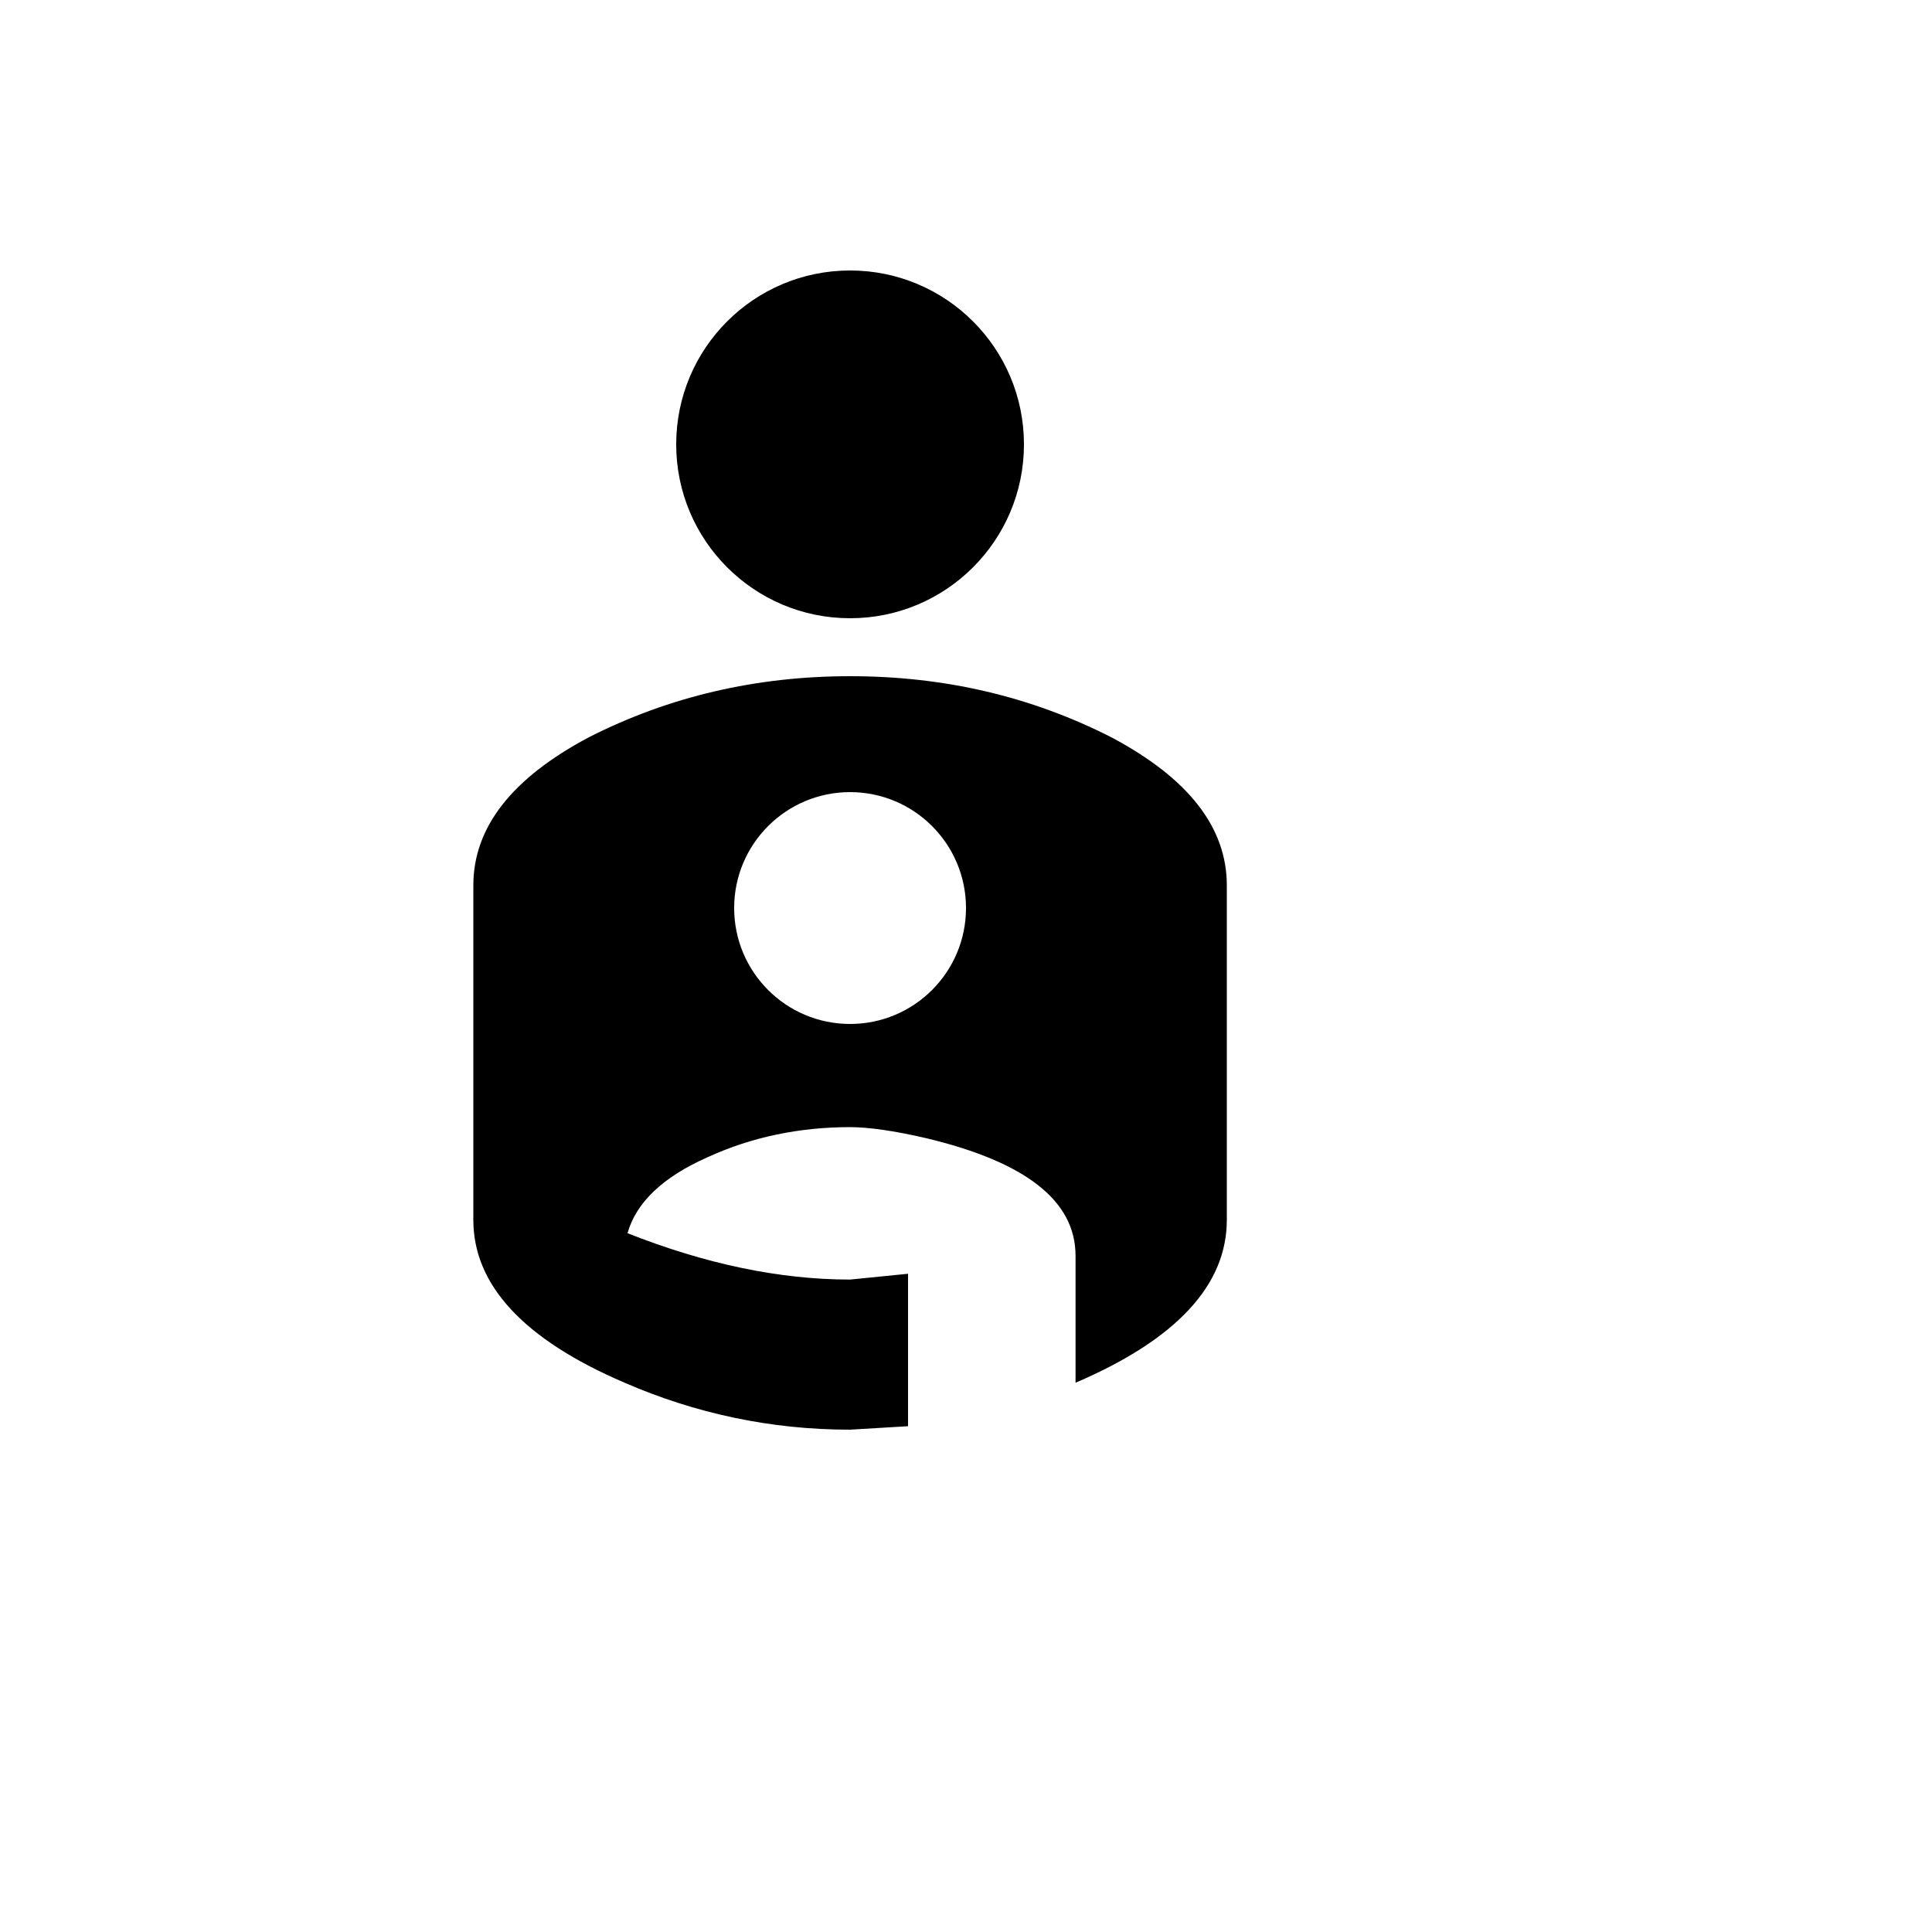 <svg xmlns="http://www.w3.org/2000/svg" version="1.1" xmlns:xlink="http://www.w3.org/1999/xlink" width="100%" height="100%" id="svgWorkerArea" viewBox="-25 -25 625 625" xmlns:idraw="https://idraw.muisca.co" style="background: white;"><defs id="defsdoc"><pattern id="patternBool" x="0" y="0" width="10" height="10" patternUnits="userSpaceOnUse" patternTransform="rotate(35)"><circle cx="5" cy="5" r="4" style="stroke: none;fill: #ff000070;"></circle></pattern></defs><g id="fileImp-901140987" class="cosito"><path id="pathImp-14023761" class="grouped" d="M250 62.5C281.067 62.5 306.25 87.683 306.25 118.75 306.25 149.817 281.067 175 250 175 218.933 175 193.75 149.817 193.75 118.75 193.75 87.683 218.933 62.5 250 62.5M250 193.75C280.562 193.75 308.5 200.312 334.375 213.438 359.5 226.75 371.875 242.688 371.875 261.438 371.875 261.438 371.875 369.625 371.875 369.625 371.875 390.625 355.75 408.25 322.938 422.312 322.938 422.312 322.938 381.25 322.938 381.25 322.938 363.438 306.812 350.875 274.562 343.188 264.062 340.75 255.812 339.625 250 339.625 233.688 339.625 218.125 342.812 203.875 349.375 189.438 355.75 180.812 364 178 373.938 203.125 383.875 227.125 388.938 250 388.938 250 388.938 268.75 387.062 268.75 387.062 268.75 387.062 268.75 436.375 268.75 436.375 268.75 436.375 250 437.5 250 437.5 224.312 437.5 199.938 432.25 177.062 422.312 144.25 408.25 128.125 390.625 128.125 369.625 128.125 369.625 128.125 261.438 128.125 261.438 128.125 242.688 140.5 226.75 165.625 213.438 191.5 200.312 219.625 193.75 250 193.75M250 231.25C229.289 231.25 212.5 248.039 212.5 268.75 212.5 289.461 229.289 306.25 250 306.25 270.711 306.25 287.5 289.461 287.5 268.75 287.5 248.039 270.711 231.25 250 231.25 250 231.25 250 231.25 250 231.25"></path></g></svg>